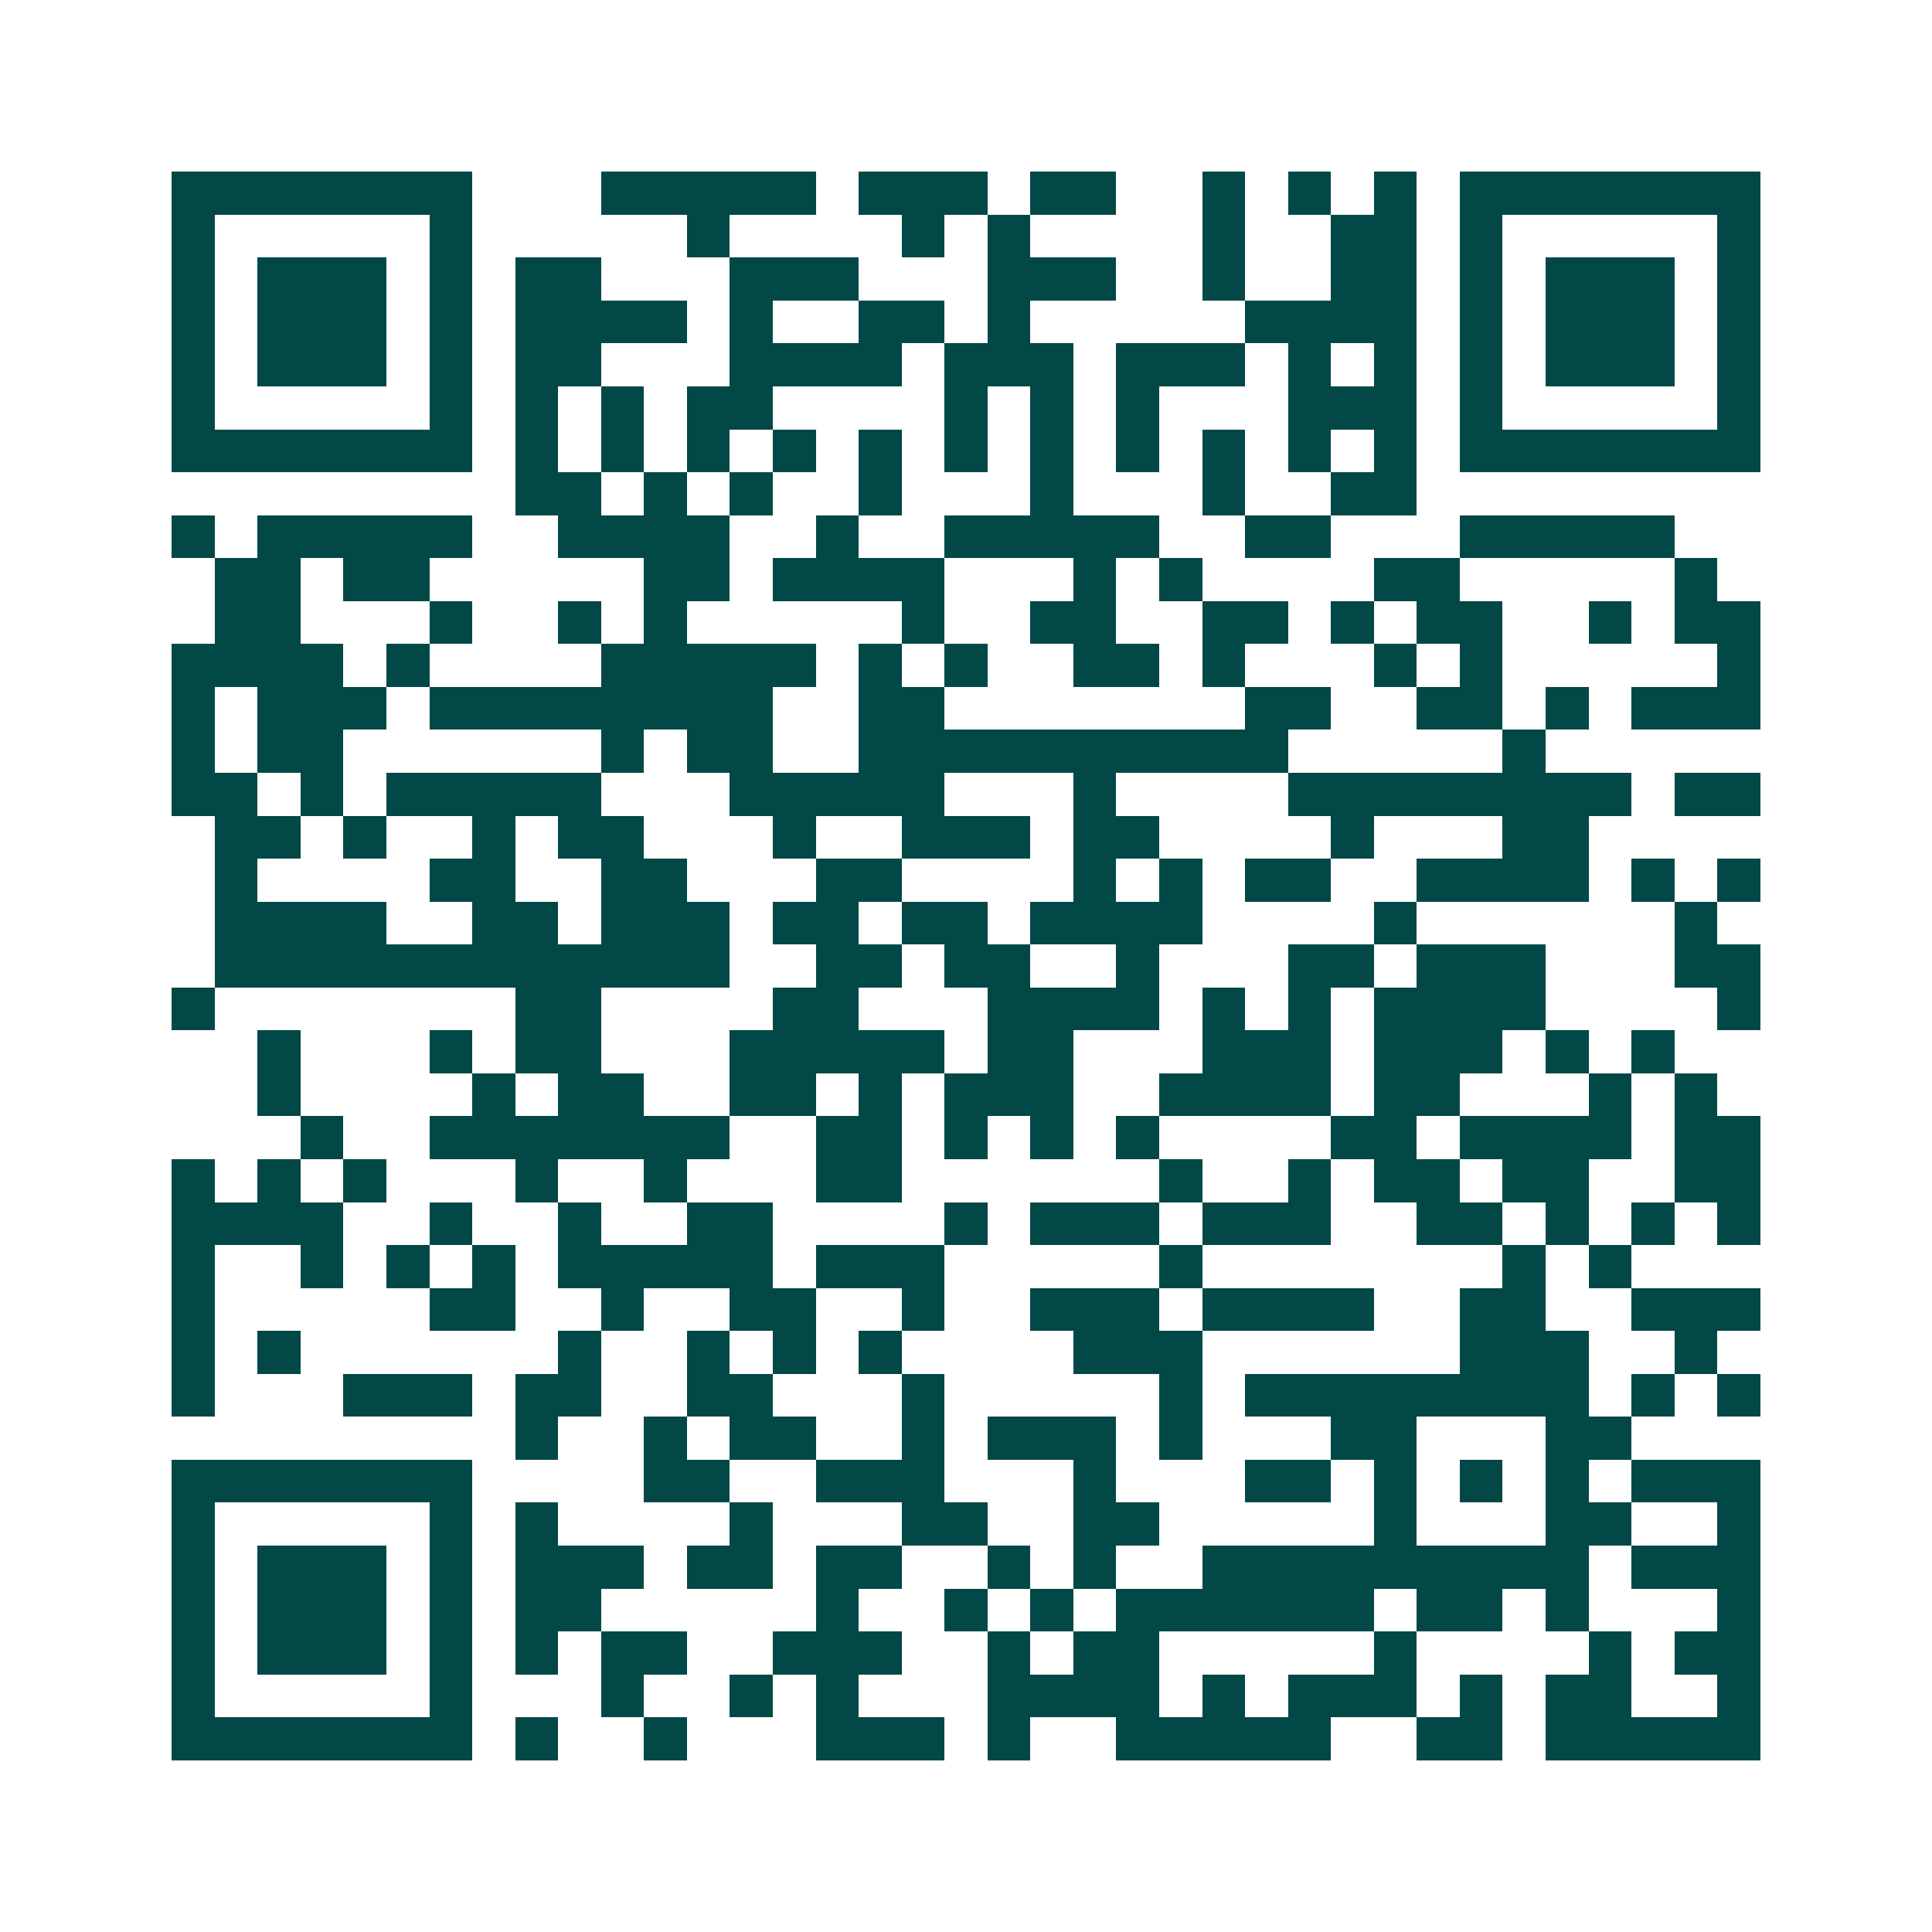 <svg xmlns="http://www.w3.org/2000/svg" width="200" height="200" viewBox="0 0 45 45" shape-rendering="crispEdges"><path fill="#ffffff" d="M0 0h45v45H0z"/><path stroke="#014847" d="M4 4.5h7m3 0h5m1 0h3m1 0h2m2 0h1m1 0h1m1 0h1m1 0h7M4 5.5h1m5 0h1m5 0h1m4 0h1m1 0h1m4 0h1m2 0h2m1 0h1m5 0h1M4 6.5h1m1 0h3m1 0h1m1 0h2m3 0h3m3 0h3m2 0h1m2 0h2m1 0h1m1 0h3m1 0h1M4 7.5h1m1 0h3m1 0h1m1 0h4m1 0h1m2 0h2m1 0h1m5 0h4m1 0h1m1 0h3m1 0h1M4 8.5h1m1 0h3m1 0h1m1 0h2m3 0h4m1 0h3m1 0h3m1 0h1m1 0h1m1 0h1m1 0h3m1 0h1M4 9.5h1m5 0h1m1 0h1m1 0h1m1 0h2m4 0h1m1 0h1m1 0h1m3 0h3m1 0h1m5 0h1M4 10.5h7m1 0h1m1 0h1m1 0h1m1 0h1m1 0h1m1 0h1m1 0h1m1 0h1m1 0h1m1 0h1m1 0h1m1 0h7M12 11.5h2m1 0h1m1 0h1m2 0h1m3 0h1m3 0h1m2 0h2M4 12.5h1m1 0h5m2 0h4m2 0h1m2 0h5m2 0h2m3 0h5M5 13.5h2m1 0h2m5 0h2m1 0h4m3 0h1m1 0h1m4 0h2m5 0h1M5 14.5h2m3 0h1m2 0h1m1 0h1m5 0h1m2 0h2m2 0h2m1 0h1m1 0h2m2 0h1m1 0h2M4 15.5h4m1 0h1m4 0h5m1 0h1m1 0h1m2 0h2m1 0h1m3 0h1m1 0h1m5 0h1M4 16.5h1m1 0h3m1 0h8m2 0h2m7 0h2m2 0h2m1 0h1m1 0h3M4 17.5h1m1 0h2m6 0h1m1 0h2m2 0h10m5 0h1M4 18.5h2m1 0h1m1 0h5m3 0h5m3 0h1m4 0h8m1 0h2M5 19.5h2m1 0h1m2 0h1m1 0h2m3 0h1m2 0h3m1 0h2m4 0h1m3 0h2M5 20.5h1m4 0h2m2 0h2m3 0h2m4 0h1m1 0h1m1 0h2m2 0h4m1 0h1m1 0h1M5 21.5h4m2 0h2m1 0h3m1 0h2m1 0h2m1 0h4m4 0h1m6 0h1M5 22.5h12m2 0h2m1 0h2m2 0h1m3 0h2m1 0h3m3 0h2M4 23.5h1m7 0h2m4 0h2m3 0h4m1 0h1m1 0h1m1 0h4m4 0h1M6 24.5h1m3 0h1m1 0h2m3 0h5m1 0h2m3 0h3m1 0h3m1 0h1m1 0h1M6 25.5h1m4 0h1m1 0h2m2 0h2m1 0h1m1 0h3m2 0h4m1 0h2m3 0h1m1 0h1M7 26.5h1m2 0h7m2 0h2m1 0h1m1 0h1m1 0h1m4 0h2m1 0h4m1 0h2M4 27.5h1m1 0h1m1 0h1m3 0h1m2 0h1m3 0h2m6 0h1m2 0h1m1 0h2m1 0h2m2 0h2M4 28.5h4m2 0h1m2 0h1m2 0h2m4 0h1m1 0h3m1 0h3m2 0h2m1 0h1m1 0h1m1 0h1M4 29.5h1m2 0h1m1 0h1m1 0h1m1 0h5m1 0h3m5 0h1m7 0h1m1 0h1M4 30.5h1m5 0h2m2 0h1m2 0h2m2 0h1m2 0h3m1 0h4m2 0h2m2 0h3M4 31.5h1m1 0h1m6 0h1m2 0h1m1 0h1m1 0h1m4 0h3m6 0h3m2 0h1M4 32.5h1m3 0h3m1 0h2m2 0h2m3 0h1m5 0h1m1 0h8m1 0h1m1 0h1M12 33.5h1m2 0h1m1 0h2m2 0h1m1 0h3m1 0h1m3 0h2m3 0h2M4 34.5h7m4 0h2m2 0h3m3 0h1m3 0h2m1 0h1m1 0h1m1 0h1m1 0h3M4 35.5h1m5 0h1m1 0h1m4 0h1m3 0h2m2 0h2m5 0h1m3 0h2m2 0h1M4 36.5h1m1 0h3m1 0h1m1 0h3m1 0h2m1 0h2m2 0h1m1 0h1m2 0h9m1 0h3M4 37.5h1m1 0h3m1 0h1m1 0h2m5 0h1m2 0h1m1 0h1m1 0h6m1 0h2m1 0h1m3 0h1M4 38.5h1m1 0h3m1 0h1m1 0h1m1 0h2m2 0h3m2 0h1m1 0h2m5 0h1m4 0h1m1 0h2M4 39.5h1m5 0h1m3 0h1m2 0h1m1 0h1m3 0h4m1 0h1m1 0h3m1 0h1m1 0h2m2 0h1M4 40.5h7m1 0h1m2 0h1m3 0h3m1 0h1m2 0h5m2 0h2m1 0h5"/></svg>
